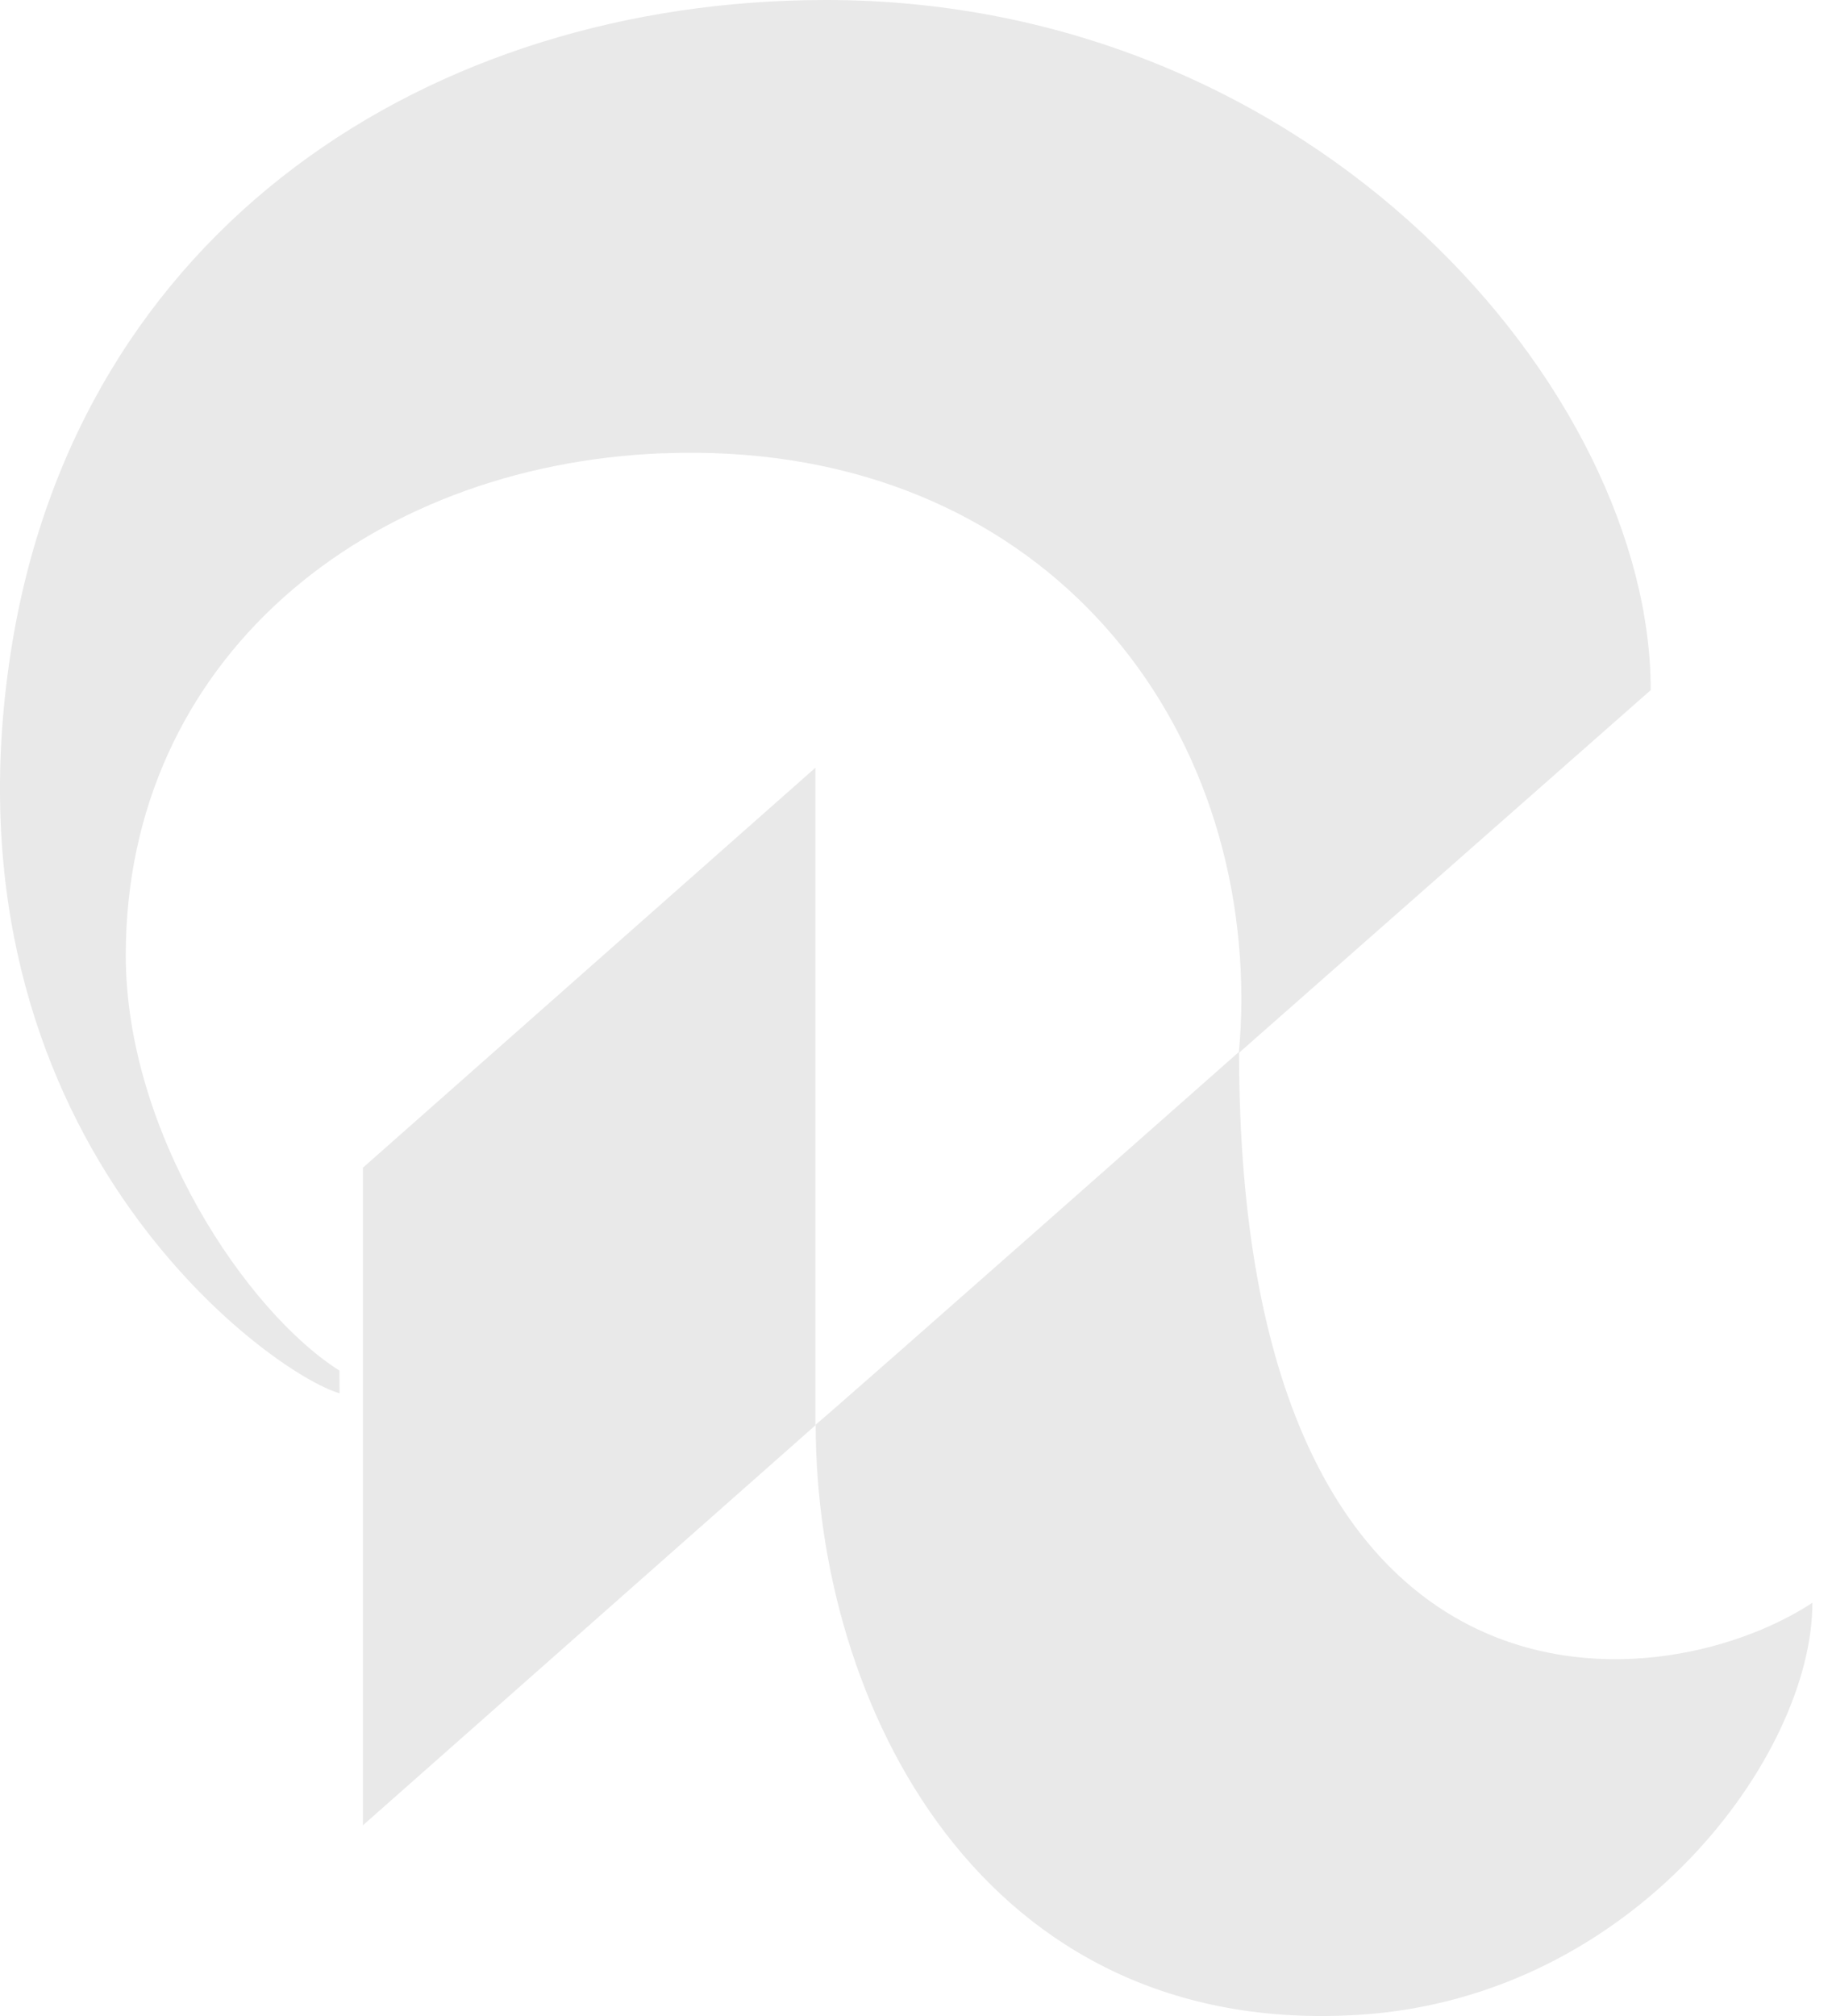 <svg width="20" height="22" viewBox="0 0 20 22" fill="none" xmlns="http://www.w3.org/2000/svg">
<path d="M13.527 11.48C13.527 18.978 18.061 18.617 19.786 17.491C19.786 19.155 17.848 21.797 14.838 21.987C10.714 22.248 8.905 18.598 8.905 15.547C9.343 15.176 13.526 11.479 13.526 11.479L13.527 11.48Z" fill="#E9E9E9"/>
<path d="M8.902 15.554L3.962 19.919V12.743L8.902 8.378V15.554Z" fill="#E9E9E9"/>
<path d="M7.24 4.947C11.179 4.794 13.552 7.615 13.552 10.906C13.552 11.103 13.542 11.298 13.524 11.491L18.021 7.531C18.022 4.275 14.371 0 9.018 0C4.708 0 0.83 2.487 0.116 7.128C-0.694 12.396 2.971 14.999 3.707 15.204L3.706 14.957C2.695 14.319 1.373 12.36 1.373 10.424C1.373 7.209 3.989 5.073 7.24 4.946V4.947Z" fill="#E9E9E9"/>
</svg>

